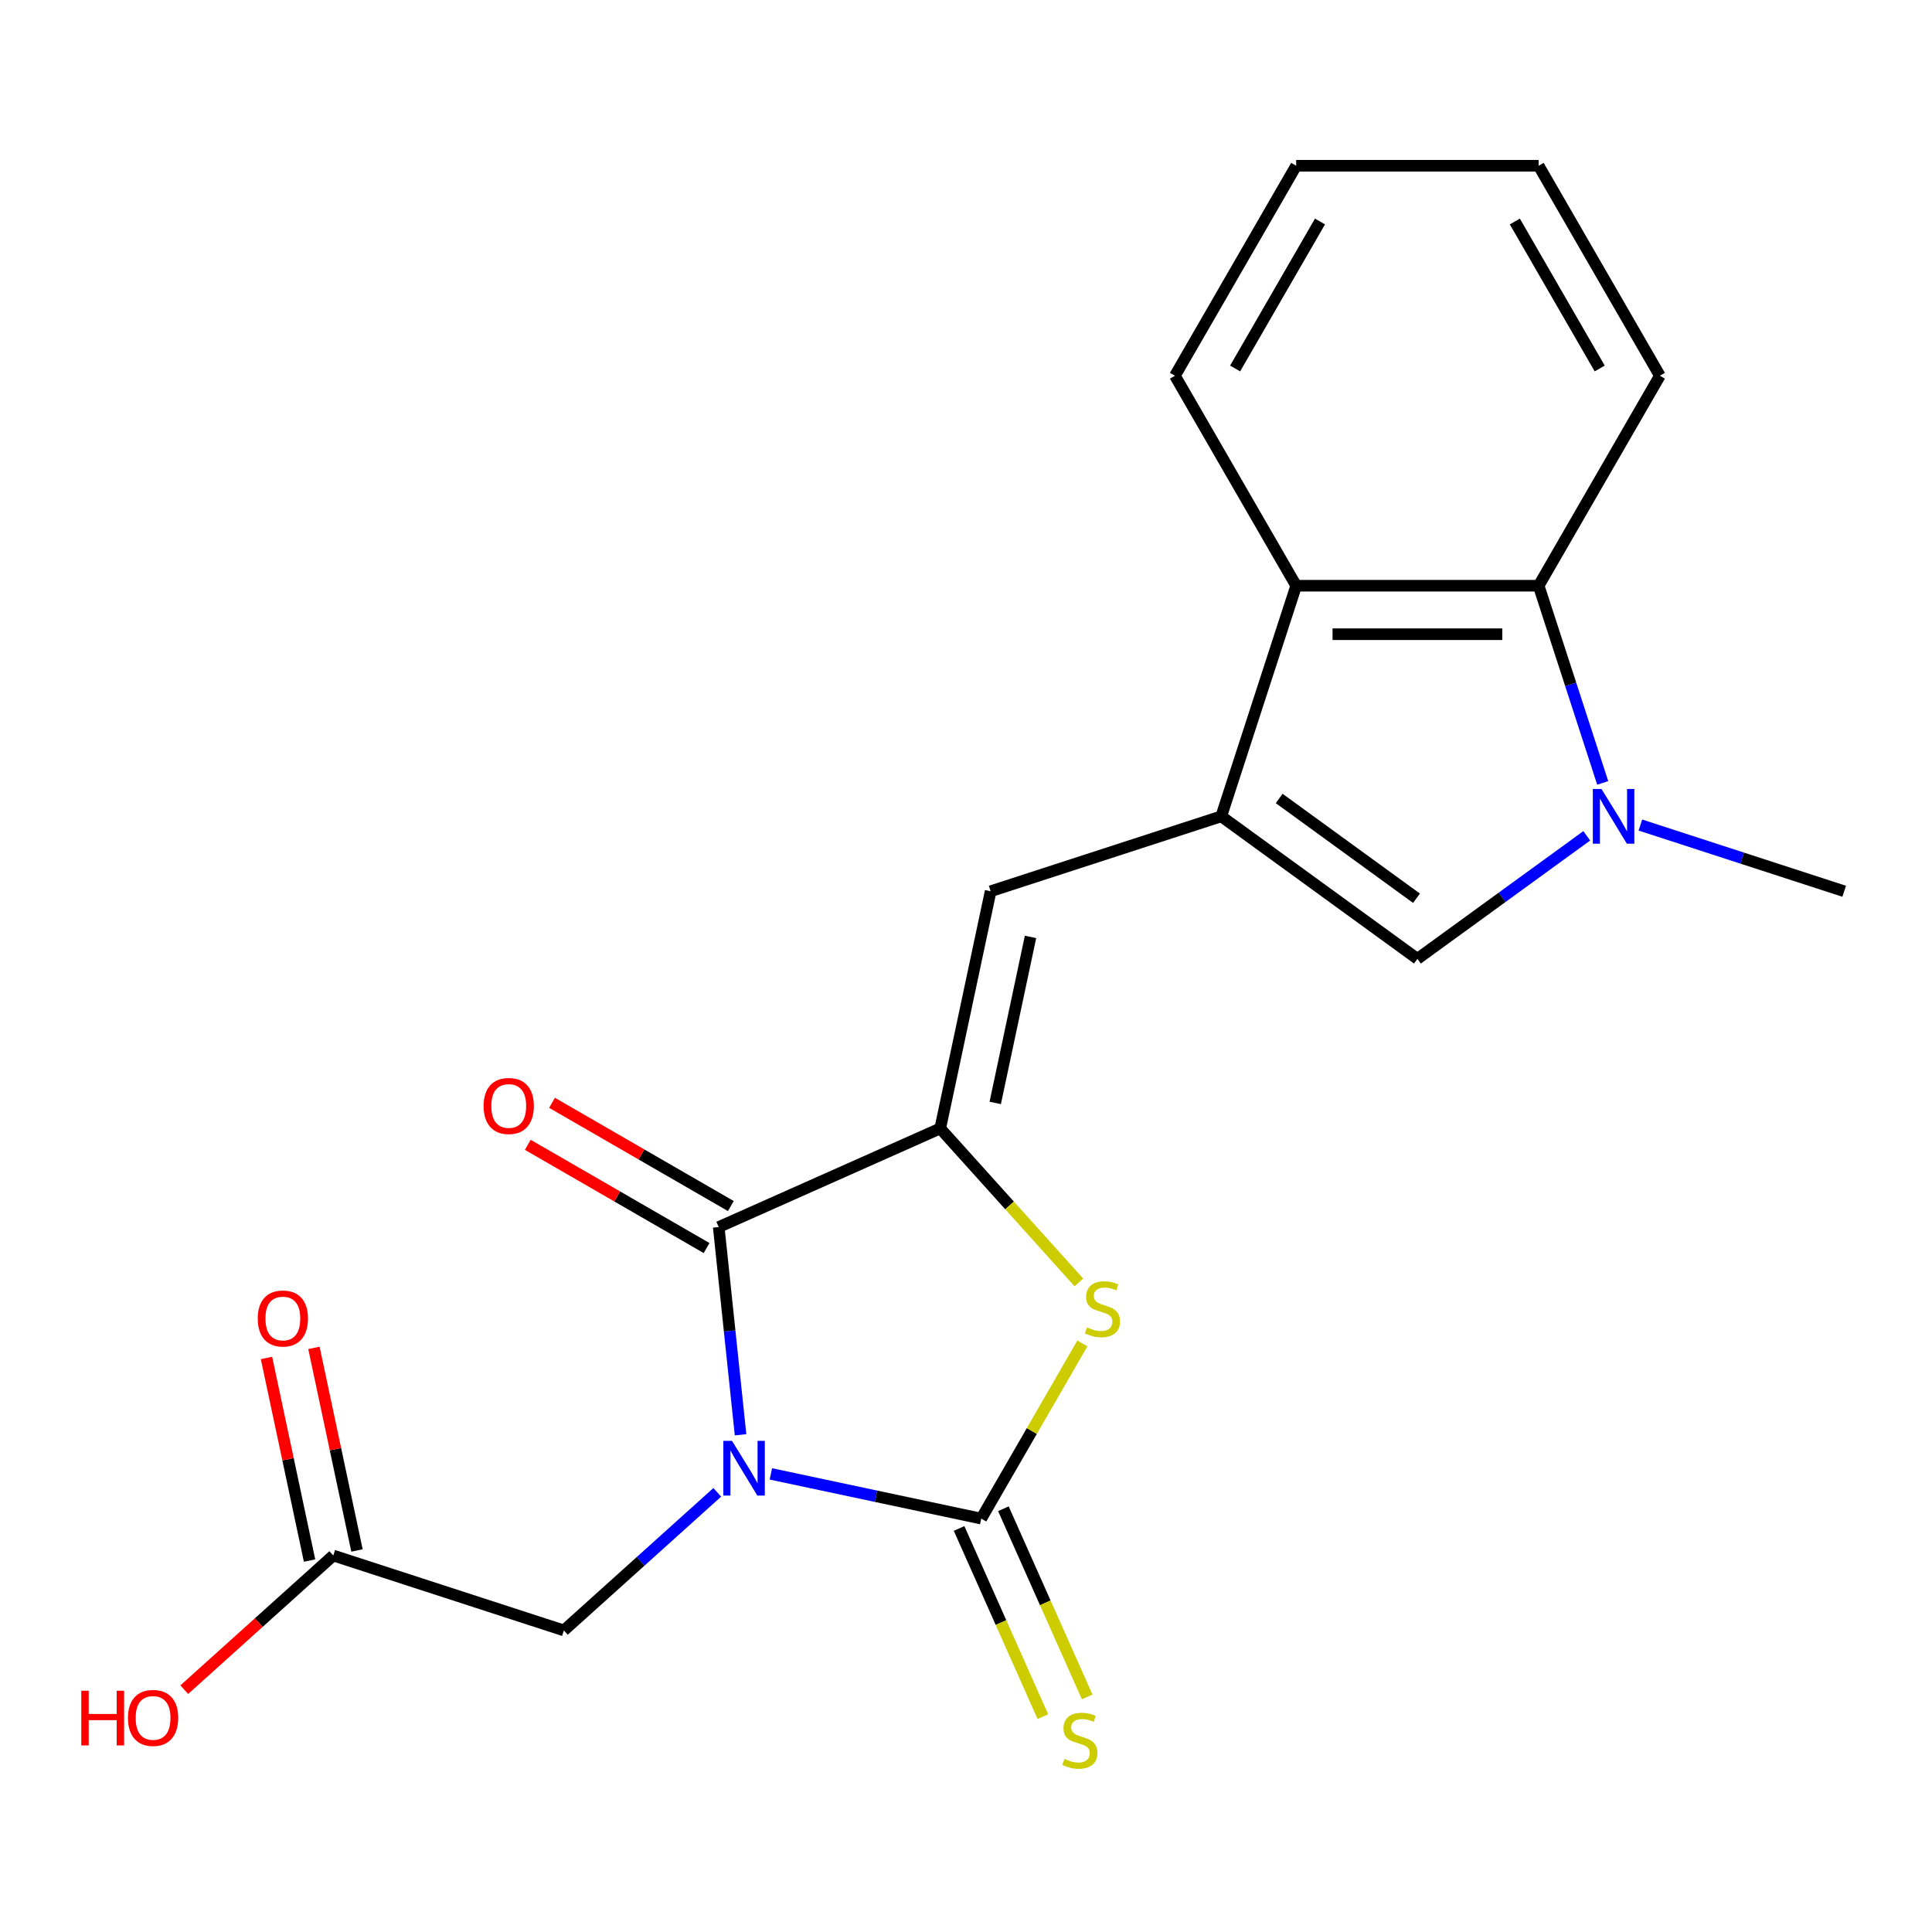 <?xml version='1.0' encoding='iso-8859-1'?>
<svg version='1.1' baseProfile='full'
              xmlns='http://www.w3.org/2000/svg'
                      xmlns:rdkit='http://www.rdkit.org/xml'
                      xmlns:xlink='http://www.w3.org/1999/xlink'
                  xml:space='preserve'
width='1000px' height='1000px' viewBox='0 0 1000 1000'>
<!-- END OF HEADER -->
<rect style='opacity:1.0;fill:#FFFFFF;stroke:none' width='1000' height='1000' x='0' y='0'> </rect>
<path class='bond-0' d='M 399.006,762.885 L 453.448,774.457' style='fill:none;fill-rule:evenodd;stroke:#0000FF;stroke-width:6px;stroke-linecap:butt;stroke-linejoin:miter;stroke-opacity:1' />
<path class='bond-0' d='M 453.448,774.457 L 507.889,786.029' style='fill:none;fill-rule:evenodd;stroke:#000000;stroke-width:6px;stroke-linecap:butt;stroke-linejoin:miter;stroke-opacity:1' />
<path class='bond-1' d='M 383.311,742.638 L 377.661,688.879' style='fill:none;fill-rule:evenodd;stroke:#0000FF;stroke-width:6px;stroke-linecap:butt;stroke-linejoin:miter;stroke-opacity:1' />
<path class='bond-1' d='M 377.661,688.879 L 372.01,635.12' style='fill:none;fill-rule:evenodd;stroke:#000000;stroke-width:6px;stroke-linecap:butt;stroke-linejoin:miter;stroke-opacity:1' />
<path class='bond-10' d='M 371.251,772.431 L 331.557,808.172' style='fill:none;fill-rule:evenodd;stroke:#0000FF;stroke-width:6px;stroke-linecap:butt;stroke-linejoin:miter;stroke-opacity:1' />
<path class='bond-10' d='M 331.557,808.172 L 291.862,843.913' style='fill:none;fill-rule:evenodd;stroke:#000000;stroke-width:6px;stroke-linecap:butt;stroke-linejoin:miter;stroke-opacity:1' />
<path class='bond-4' d='M 507.889,786.029 L 534.064,740.693' style='fill:none;fill-rule:evenodd;stroke:#000000;stroke-width:6px;stroke-linecap:butt;stroke-linejoin:miter;stroke-opacity:1' />
<path class='bond-4' d='M 534.064,740.693 L 560.238,695.357' style='fill:none;fill-rule:evenodd;stroke:#CCCC00;stroke-width:6px;stroke-linecap:butt;stroke-linejoin:miter;stroke-opacity:1' />
<path class='bond-11' d='M 496.424,791.133 L 518.106,839.831' style='fill:none;fill-rule:evenodd;stroke:#000000;stroke-width:6px;stroke-linecap:butt;stroke-linejoin:miter;stroke-opacity:1' />
<path class='bond-11' d='M 518.106,839.831 L 539.787,888.528' style='fill:none;fill-rule:evenodd;stroke:#CCCC00;stroke-width:6px;stroke-linecap:butt;stroke-linejoin:miter;stroke-opacity:1' />
<path class='bond-11' d='M 519.355,780.924 L 541.036,829.622' style='fill:none;fill-rule:evenodd;stroke:#000000;stroke-width:6px;stroke-linecap:butt;stroke-linejoin:miter;stroke-opacity:1' />
<path class='bond-11' d='M 541.036,829.622 L 562.718,878.319' style='fill:none;fill-rule:evenodd;stroke:#CCCC00;stroke-width:6px;stroke-linecap:butt;stroke-linejoin:miter;stroke-opacity:1' />
<path class='bond-2' d='M 372.01,635.12 L 486.663,584.073' style='fill:none;fill-rule:evenodd;stroke:#000000;stroke-width:6px;stroke-linecap:butt;stroke-linejoin:miter;stroke-opacity:1' />
<path class='bond-13' d='M 378.285,624.251 L 332.01,597.534' style='fill:none;fill-rule:evenodd;stroke:#000000;stroke-width:6px;stroke-linecap:butt;stroke-linejoin:miter;stroke-opacity:1' />
<path class='bond-13' d='M 332.01,597.534 L 285.734,570.816' style='fill:none;fill-rule:evenodd;stroke:#FF0000;stroke-width:6px;stroke-linecap:butt;stroke-linejoin:miter;stroke-opacity:1' />
<path class='bond-13' d='M 365.735,645.989 L 319.46,619.271' style='fill:none;fill-rule:evenodd;stroke:#000000;stroke-width:6px;stroke-linecap:butt;stroke-linejoin:miter;stroke-opacity:1' />
<path class='bond-13' d='M 319.46,619.271 L 273.184,592.554' style='fill:none;fill-rule:evenodd;stroke:#FF0000;stroke-width:6px;stroke-linecap:butt;stroke-linejoin:miter;stroke-opacity:1' />
<path class='bond-6' d='M 486.663,584.073 L 512.756,461.313' style='fill:none;fill-rule:evenodd;stroke:#000000;stroke-width:6px;stroke-linecap:butt;stroke-linejoin:miter;stroke-opacity:1' />
<path class='bond-6' d='M 515.129,570.878 L 533.395,484.945' style='fill:none;fill-rule:evenodd;stroke:#000000;stroke-width:6px;stroke-linecap:butt;stroke-linejoin:miter;stroke-opacity:1' />
<path class='bond-21' d='M 486.663,584.073 L 522.543,623.922' style='fill:none;fill-rule:evenodd;stroke:#000000;stroke-width:6px;stroke-linecap:butt;stroke-linejoin:miter;stroke-opacity:1' />
<path class='bond-21' d='M 522.543,623.922 L 558.423,663.771' style='fill:none;fill-rule:evenodd;stroke:#CCCC00;stroke-width:6px;stroke-linecap:butt;stroke-linejoin:miter;stroke-opacity:1' />
<path class='bond-3' d='M 632.117,422.53 L 512.756,461.313' style='fill:none;fill-rule:evenodd;stroke:#000000;stroke-width:6px;stroke-linecap:butt;stroke-linejoin:miter;stroke-opacity:1' />
<path class='bond-7' d='M 632.117,422.53 L 733.651,496.299' style='fill:none;fill-rule:evenodd;stroke:#000000;stroke-width:6px;stroke-linecap:butt;stroke-linejoin:miter;stroke-opacity:1' />
<path class='bond-7' d='M 662.101,413.289 L 733.175,464.927' style='fill:none;fill-rule:evenodd;stroke:#000000;stroke-width:6px;stroke-linecap:butt;stroke-linejoin:miter;stroke-opacity:1' />
<path class='bond-8' d='M 632.117,422.53 L 670.899,303.17' style='fill:none;fill-rule:evenodd;stroke:#000000;stroke-width:6px;stroke-linecap:butt;stroke-linejoin:miter;stroke-opacity:1' />
<path class='bond-5' d='M 821.307,432.613 L 777.479,464.456' style='fill:none;fill-rule:evenodd;stroke:#0000FF;stroke-width:6px;stroke-linecap:butt;stroke-linejoin:miter;stroke-opacity:1' />
<path class='bond-5' d='M 777.479,464.456 L 733.651,496.299' style='fill:none;fill-rule:evenodd;stroke:#000000;stroke-width:6px;stroke-linecap:butt;stroke-linejoin:miter;stroke-opacity:1' />
<path class='bond-15' d='M 849.063,427.039 L 901.804,444.176' style='fill:none;fill-rule:evenodd;stroke:#0000FF;stroke-width:6px;stroke-linecap:butt;stroke-linejoin:miter;stroke-opacity:1' />
<path class='bond-15' d='M 901.804,444.176 L 954.545,461.313' style='fill:none;fill-rule:evenodd;stroke:#000000;stroke-width:6px;stroke-linecap:butt;stroke-linejoin:miter;stroke-opacity:1' />
<path class='bond-22' d='M 829.565,405.232 L 812.984,354.201' style='fill:none;fill-rule:evenodd;stroke:#0000FF;stroke-width:6px;stroke-linecap:butt;stroke-linejoin:miter;stroke-opacity:1' />
<path class='bond-22' d='M 812.984,354.201 L 796.402,303.17' style='fill:none;fill-rule:evenodd;stroke:#000000;stroke-width:6px;stroke-linecap:butt;stroke-linejoin:miter;stroke-opacity:1' />
<path class='bond-9' d='M 670.899,303.17 L 796.402,303.17' style='fill:none;fill-rule:evenodd;stroke:#000000;stroke-width:6px;stroke-linecap:butt;stroke-linejoin:miter;stroke-opacity:1' />
<path class='bond-9' d='M 689.725,328.27 L 777.577,328.27' style='fill:none;fill-rule:evenodd;stroke:#000000;stroke-width:6px;stroke-linecap:butt;stroke-linejoin:miter;stroke-opacity:1' />
<path class='bond-18' d='M 670.899,303.17 L 608.148,194.481' style='fill:none;fill-rule:evenodd;stroke:#000000;stroke-width:6px;stroke-linecap:butt;stroke-linejoin:miter;stroke-opacity:1' />
<path class='bond-17' d='M 796.402,303.17 L 859.154,194.481' style='fill:none;fill-rule:evenodd;stroke:#000000;stroke-width:6px;stroke-linecap:butt;stroke-linejoin:miter;stroke-opacity:1' />
<path class='bond-12' d='M 291.862,843.913 L 172.502,805.13' style='fill:none;fill-rule:evenodd;stroke:#000000;stroke-width:6px;stroke-linecap:butt;stroke-linejoin:miter;stroke-opacity:1' />
<path class='bond-14' d='M 184.778,802.521 L 173.633,750.09' style='fill:none;fill-rule:evenodd;stroke:#000000;stroke-width:6px;stroke-linecap:butt;stroke-linejoin:miter;stroke-opacity:1' />
<path class='bond-14' d='M 173.633,750.09 L 162.488,697.658' style='fill:none;fill-rule:evenodd;stroke:#FF0000;stroke-width:6px;stroke-linecap:butt;stroke-linejoin:miter;stroke-opacity:1' />
<path class='bond-14' d='M 160.226,807.74 L 149.081,755.308' style='fill:none;fill-rule:evenodd;stroke:#000000;stroke-width:6px;stroke-linecap:butt;stroke-linejoin:miter;stroke-opacity:1' />
<path class='bond-14' d='M 149.081,755.308 L 137.936,702.877' style='fill:none;fill-rule:evenodd;stroke:#FF0000;stroke-width:6px;stroke-linecap:butt;stroke-linejoin:miter;stroke-opacity:1' />
<path class='bond-16' d='M 172.502,805.13 L 133.937,839.854' style='fill:none;fill-rule:evenodd;stroke:#000000;stroke-width:6px;stroke-linecap:butt;stroke-linejoin:miter;stroke-opacity:1' />
<path class='bond-16' d='M 133.937,839.854 L 95.372,874.578' style='fill:none;fill-rule:evenodd;stroke:#FF0000;stroke-width:6px;stroke-linecap:butt;stroke-linejoin:miter;stroke-opacity:1' />
<path class='bond-23' d='M 859.154,194.481 L 796.402,85.792' style='fill:none;fill-rule:evenodd;stroke:#000000;stroke-width:6px;stroke-linecap:butt;stroke-linejoin:miter;stroke-opacity:1' />
<path class='bond-23' d='M 828.003,190.728 L 784.077,114.646' style='fill:none;fill-rule:evenodd;stroke:#000000;stroke-width:6px;stroke-linecap:butt;stroke-linejoin:miter;stroke-opacity:1' />
<path class='bond-20' d='M 608.148,194.481 L 670.899,85.792' style='fill:none;fill-rule:evenodd;stroke:#000000;stroke-width:6px;stroke-linecap:butt;stroke-linejoin:miter;stroke-opacity:1' />
<path class='bond-20' d='M 639.298,190.728 L 683.225,114.646' style='fill:none;fill-rule:evenodd;stroke:#000000;stroke-width:6px;stroke-linecap:butt;stroke-linejoin:miter;stroke-opacity:1' />
<path class='bond-19' d='M 796.402,85.792 L 670.899,85.792' style='fill:none;fill-rule:evenodd;stroke:#000000;stroke-width:6px;stroke-linecap:butt;stroke-linejoin:miter;stroke-opacity:1' />
<path  class='atom-0' d='M 378.869 745.775
L 388.149 760.775
Q 389.069 762.255, 390.549 764.935
Q 392.029 767.615, 392.109 767.775
L 392.109 745.775
L 395.869 745.775
L 395.869 774.095
L 391.989 774.095
L 382.029 757.695
Q 380.869 755.775, 379.629 753.575
Q 378.429 751.375, 378.069 750.695
L 378.069 774.095
L 374.389 774.095
L 374.389 745.775
L 378.869 745.775
' fill='#0000FF'/>
<path  class='atom-5' d='M 562.641 687.06
Q 562.961 687.18, 564.281 687.74
Q 565.601 688.3, 567.041 688.66
Q 568.521 688.98, 569.961 688.98
Q 572.641 688.98, 574.201 687.7
Q 575.761 686.38, 575.761 684.1
Q 575.761 682.54, 574.961 681.58
Q 574.201 680.62, 573.001 680.1
Q 571.801 679.58, 569.801 678.98
Q 567.281 678.22, 565.761 677.5
Q 564.281 676.78, 563.201 675.26
Q 562.161 673.74, 562.161 671.18
Q 562.161 667.62, 564.561 665.42
Q 567.001 663.22, 571.801 663.22
Q 575.081 663.22, 578.801 664.78
L 577.881 667.86
Q 574.481 666.46, 571.921 666.46
Q 569.161 666.46, 567.641 667.62
Q 566.121 668.74, 566.161 670.7
Q 566.161 672.22, 566.921 673.14
Q 567.721 674.06, 568.841 674.58
Q 570.001 675.1, 571.921 675.7
Q 574.481 676.5, 576.001 677.3
Q 577.521 678.1, 578.601 679.74
Q 579.721 681.34, 579.721 684.1
Q 579.721 688.02, 577.081 690.14
Q 574.481 692.22, 570.121 692.22
Q 567.601 692.22, 565.681 691.66
Q 563.801 691.14, 561.561 690.22
L 562.641 687.06
' fill='#CCCC00'/>
<path  class='atom-6' d='M 828.925 408.37
L 838.205 423.37
Q 839.125 424.85, 840.605 427.53
Q 842.085 430.21, 842.165 430.37
L 842.165 408.37
L 845.925 408.37
L 845.925 436.69
L 842.045 436.69
L 832.085 420.29
Q 830.925 418.37, 829.685 416.17
Q 828.485 413.97, 828.125 413.29
L 828.125 436.69
L 824.445 436.69
L 824.445 408.37
L 828.925 408.37
' fill='#0000FF'/>
<path  class='atom-12' d='M 550.936 910.401
Q 551.256 910.521, 552.576 911.081
Q 553.896 911.641, 555.336 912.001
Q 556.816 912.321, 558.256 912.321
Q 560.936 912.321, 562.496 911.041
Q 564.056 909.721, 564.056 907.441
Q 564.056 905.881, 563.256 904.921
Q 562.496 903.961, 561.296 903.441
Q 560.096 902.921, 558.096 902.321
Q 555.576 901.561, 554.056 900.841
Q 552.576 900.121, 551.496 898.601
Q 550.456 897.081, 550.456 894.521
Q 550.456 890.961, 552.856 888.761
Q 555.296 886.561, 560.096 886.561
Q 563.376 886.561, 567.096 888.121
L 566.176 891.201
Q 562.776 889.801, 560.216 889.801
Q 557.456 889.801, 555.936 890.961
Q 554.416 892.081, 554.456 894.041
Q 554.456 895.561, 555.216 896.481
Q 556.016 897.401, 557.136 897.921
Q 558.296 898.441, 560.216 899.041
Q 562.776 899.841, 564.296 900.641
Q 565.816 901.441, 566.896 903.081
Q 568.016 904.681, 568.016 907.441
Q 568.016 911.361, 565.376 913.481
Q 562.776 915.561, 558.416 915.561
Q 555.896 915.561, 553.976 915.001
Q 552.096 914.481, 549.856 913.561
L 550.936 910.401
' fill='#CCCC00'/>
<path  class='atom-14' d='M 250.322 572.448
Q 250.322 565.648, 253.682 561.848
Q 257.042 558.048, 263.322 558.048
Q 269.602 558.048, 272.962 561.848
Q 276.322 565.648, 276.322 572.448
Q 276.322 579.328, 272.922 583.248
Q 269.522 587.128, 263.322 587.128
Q 257.082 587.128, 253.682 583.248
Q 250.322 579.368, 250.322 572.448
M 263.322 583.928
Q 267.642 583.928, 269.962 581.048
Q 272.322 578.128, 272.322 572.448
Q 272.322 566.888, 269.962 564.088
Q 267.642 561.248, 263.322 561.248
Q 259.002 561.248, 256.642 564.048
Q 254.322 566.848, 254.322 572.448
Q 254.322 578.168, 256.642 581.048
Q 259.002 583.928, 263.322 583.928
' fill='#FF0000'/>
<path  class='atom-15' d='M 133.408 682.45
Q 133.408 675.65, 136.768 671.85
Q 140.128 668.05, 146.408 668.05
Q 152.688 668.05, 156.048 671.85
Q 159.408 675.65, 159.408 682.45
Q 159.408 689.33, 156.008 693.25
Q 152.608 697.13, 146.408 697.13
Q 140.168 697.13, 136.768 693.25
Q 133.408 689.37, 133.408 682.45
M 146.408 693.93
Q 150.728 693.93, 153.048 691.05
Q 155.408 688.13, 155.408 682.45
Q 155.408 676.89, 153.048 674.09
Q 150.728 671.25, 146.408 671.25
Q 142.088 671.25, 139.728 674.05
Q 137.408 676.85, 137.408 682.45
Q 137.408 688.17, 139.728 691.05
Q 142.088 693.93, 146.408 693.93
' fill='#FF0000'/>
<path  class='atom-17' d='M 42.075 875.108
L 45.915 875.108
L 45.915 887.148
L 60.395 887.148
L 60.395 875.108
L 64.235 875.108
L 64.235 903.428
L 60.395 903.428
L 60.395 890.348
L 45.915 890.348
L 45.915 903.428
L 42.075 903.428
L 42.075 875.108
' fill='#FF0000'/>
<path  class='atom-17' d='M 66.235 889.188
Q 66.235 882.388, 69.595 878.588
Q 72.955 874.788, 79.235 874.788
Q 85.515 874.788, 88.875 878.588
Q 92.235 882.388, 92.235 889.188
Q 92.235 896.068, 88.835 899.988
Q 85.435 903.868, 79.235 903.868
Q 72.995 903.868, 69.595 899.988
Q 66.235 896.108, 66.235 889.188
M 79.235 900.668
Q 83.555 900.668, 85.875 897.788
Q 88.235 894.868, 88.235 889.188
Q 88.235 883.628, 85.875 880.828
Q 83.555 877.988, 79.235 877.988
Q 74.915 877.988, 72.555 880.788
Q 70.235 883.588, 70.235 889.188
Q 70.235 894.908, 72.555 897.788
Q 74.915 900.668, 79.235 900.668
' fill='#FF0000'/>
</svg>
